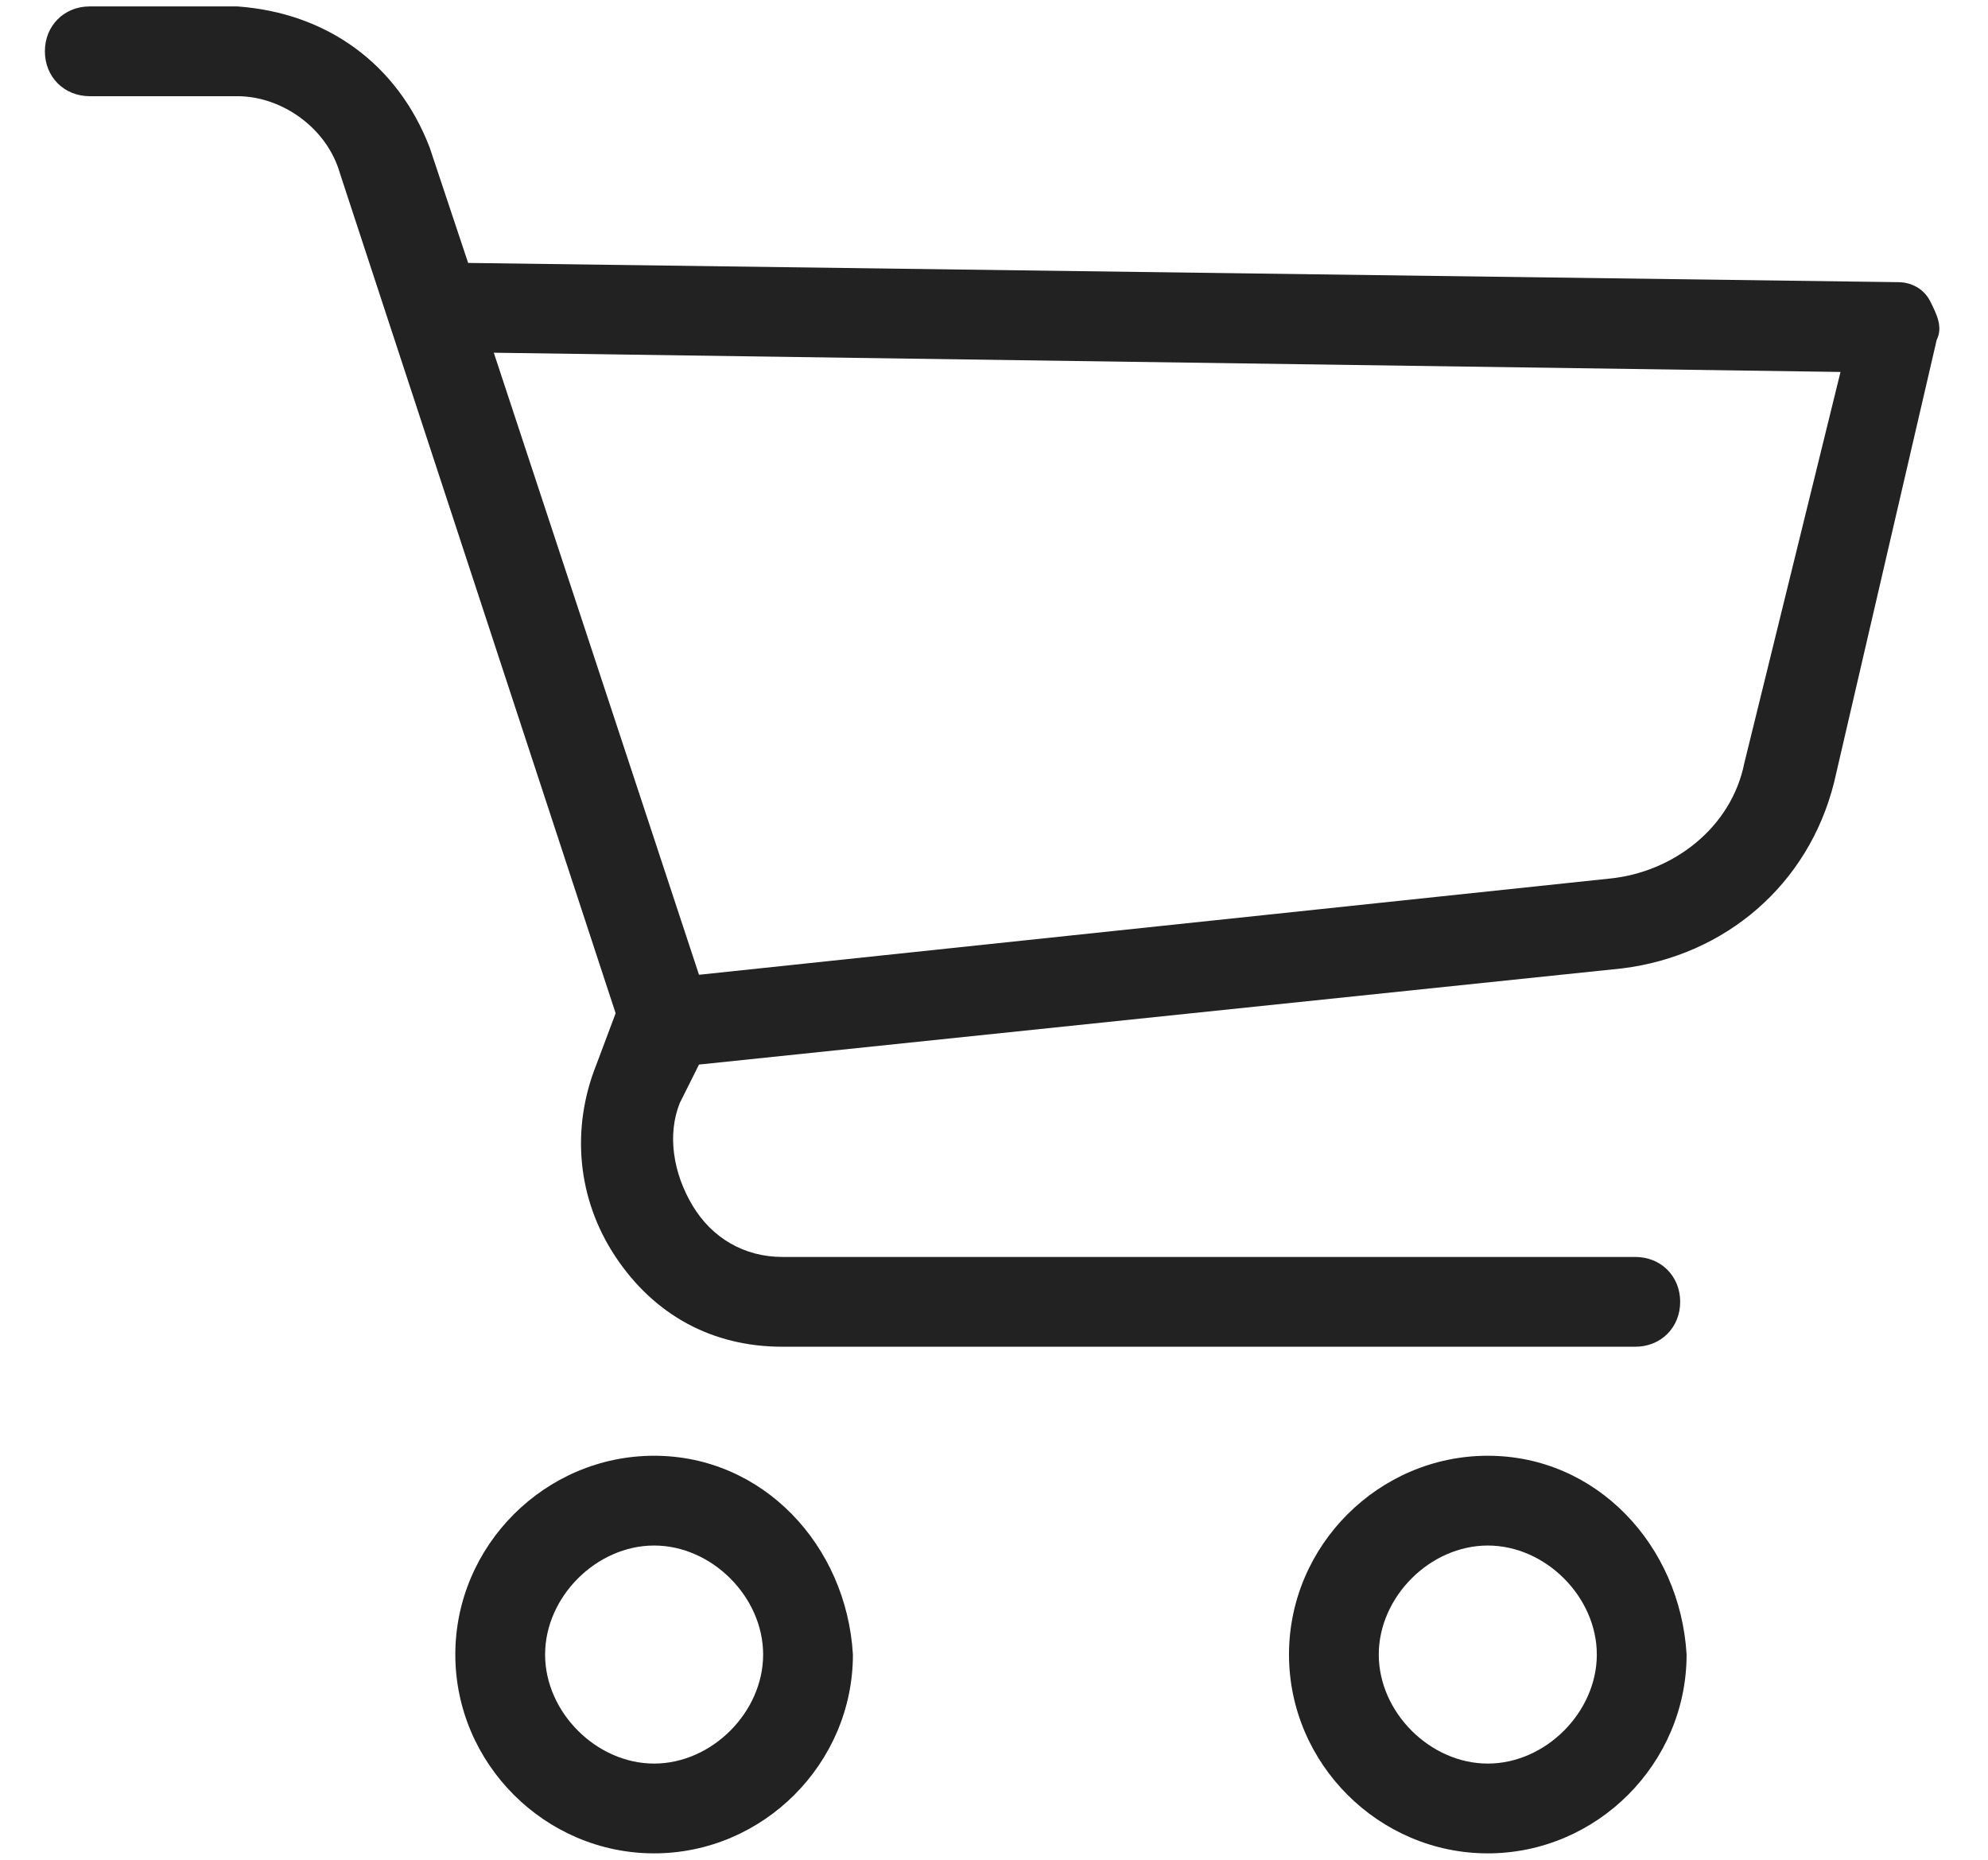 <?xml version="1.0" encoding="utf-8"?>
<!-- Generator: Adobe Illustrator 19.0.0, SVG Export Plug-In . SVG Version: 6.00 Build 0)  -->
<svg version="1.1" id="Layer_1" xmlns="http://www.w3.org/2000/svg" xmlns:xlink="http://www.w3.org/1999/xlink" x="0px" y="0px"
	 width="31px" height="29px" viewBox="0 0 31 29" style="enable-background:new 0 0 31 29;" xml:space="preserve">
<style type="text/css">
	.st0{fill:#222222;}
</style>
<g>
	<g>
		<g>
			<path class="st0" d="M10.2,22.7c-1.7,0-3.1,1.4-3.1,3.1c0,1.7,1.4,3.1,3.1,3.1c1.7,0,3.1-1.4,3.1-3.1
				C13.2,24.1,11.9,22.7,10.2,22.7z M10.2,27.5c-0.9,0-1.7-0.8-1.7-1.7c0-0.9,0.8-1.7,1.7-1.7c0.9,0,1.7,0.8,1.7,1.7
				C11.9,26.7,11.1,27.5,10.2,27.5z"/>
			<path class="st0" d="M23.2,22.7c-1.7,0-3.1,1.4-3.1,3.1c0,1.7,1.4,3.1,3.1,3.1s3.1-1.4,3.1-3.1C26.2,24.1,24.9,22.7,23.2,22.7z
				 M23.2,27.5c-0.9,0-1.7-0.8-1.7-1.7c0-0.9,0.8-1.7,1.7-1.7s1.7,0.8,1.7,1.7C24.9,26.7,24.1,27.5,23.2,27.5z"/>
			<path class="st0" d="M30.1,4.7c-0.1-0.2-0.3-0.3-0.5-0.3L7.3,4.1L6.7,2.3C6.2,1,5.1,0.2,3.7,0.1H1.4c-0.4,0-0.7,0.3-0.7,0.7
				s0.3,0.7,0.7,0.7h2.3c0.7,0,1.4,0.5,1.6,1.2l4.3,13.1l-0.3,0.8c-0.4,1-0.3,2.1,0.3,3c0.6,0.9,1.5,1.4,2.6,1.4h13.3
				c0.4,0,0.7-0.3,0.7-0.7c0-0.4-0.3-0.7-0.7-0.7H12.2c-0.6,0-1.1-0.3-1.4-0.8c-0.3-0.5-0.4-1.1-0.2-1.6l0.3-0.6l14.4-1.5
				c1.6-0.2,2.9-1.3,3.3-2.9l1.6-6.9C30.3,5.1,30.2,4.9,30.1,4.7z M27.2,11.9c-0.2,1-1.1,1.7-2.1,1.8l-14.2,1.5L7.7,5.5l21,0.3
				L27.2,11.9z"/>
		</g>
	</g>
</g>
</svg>
